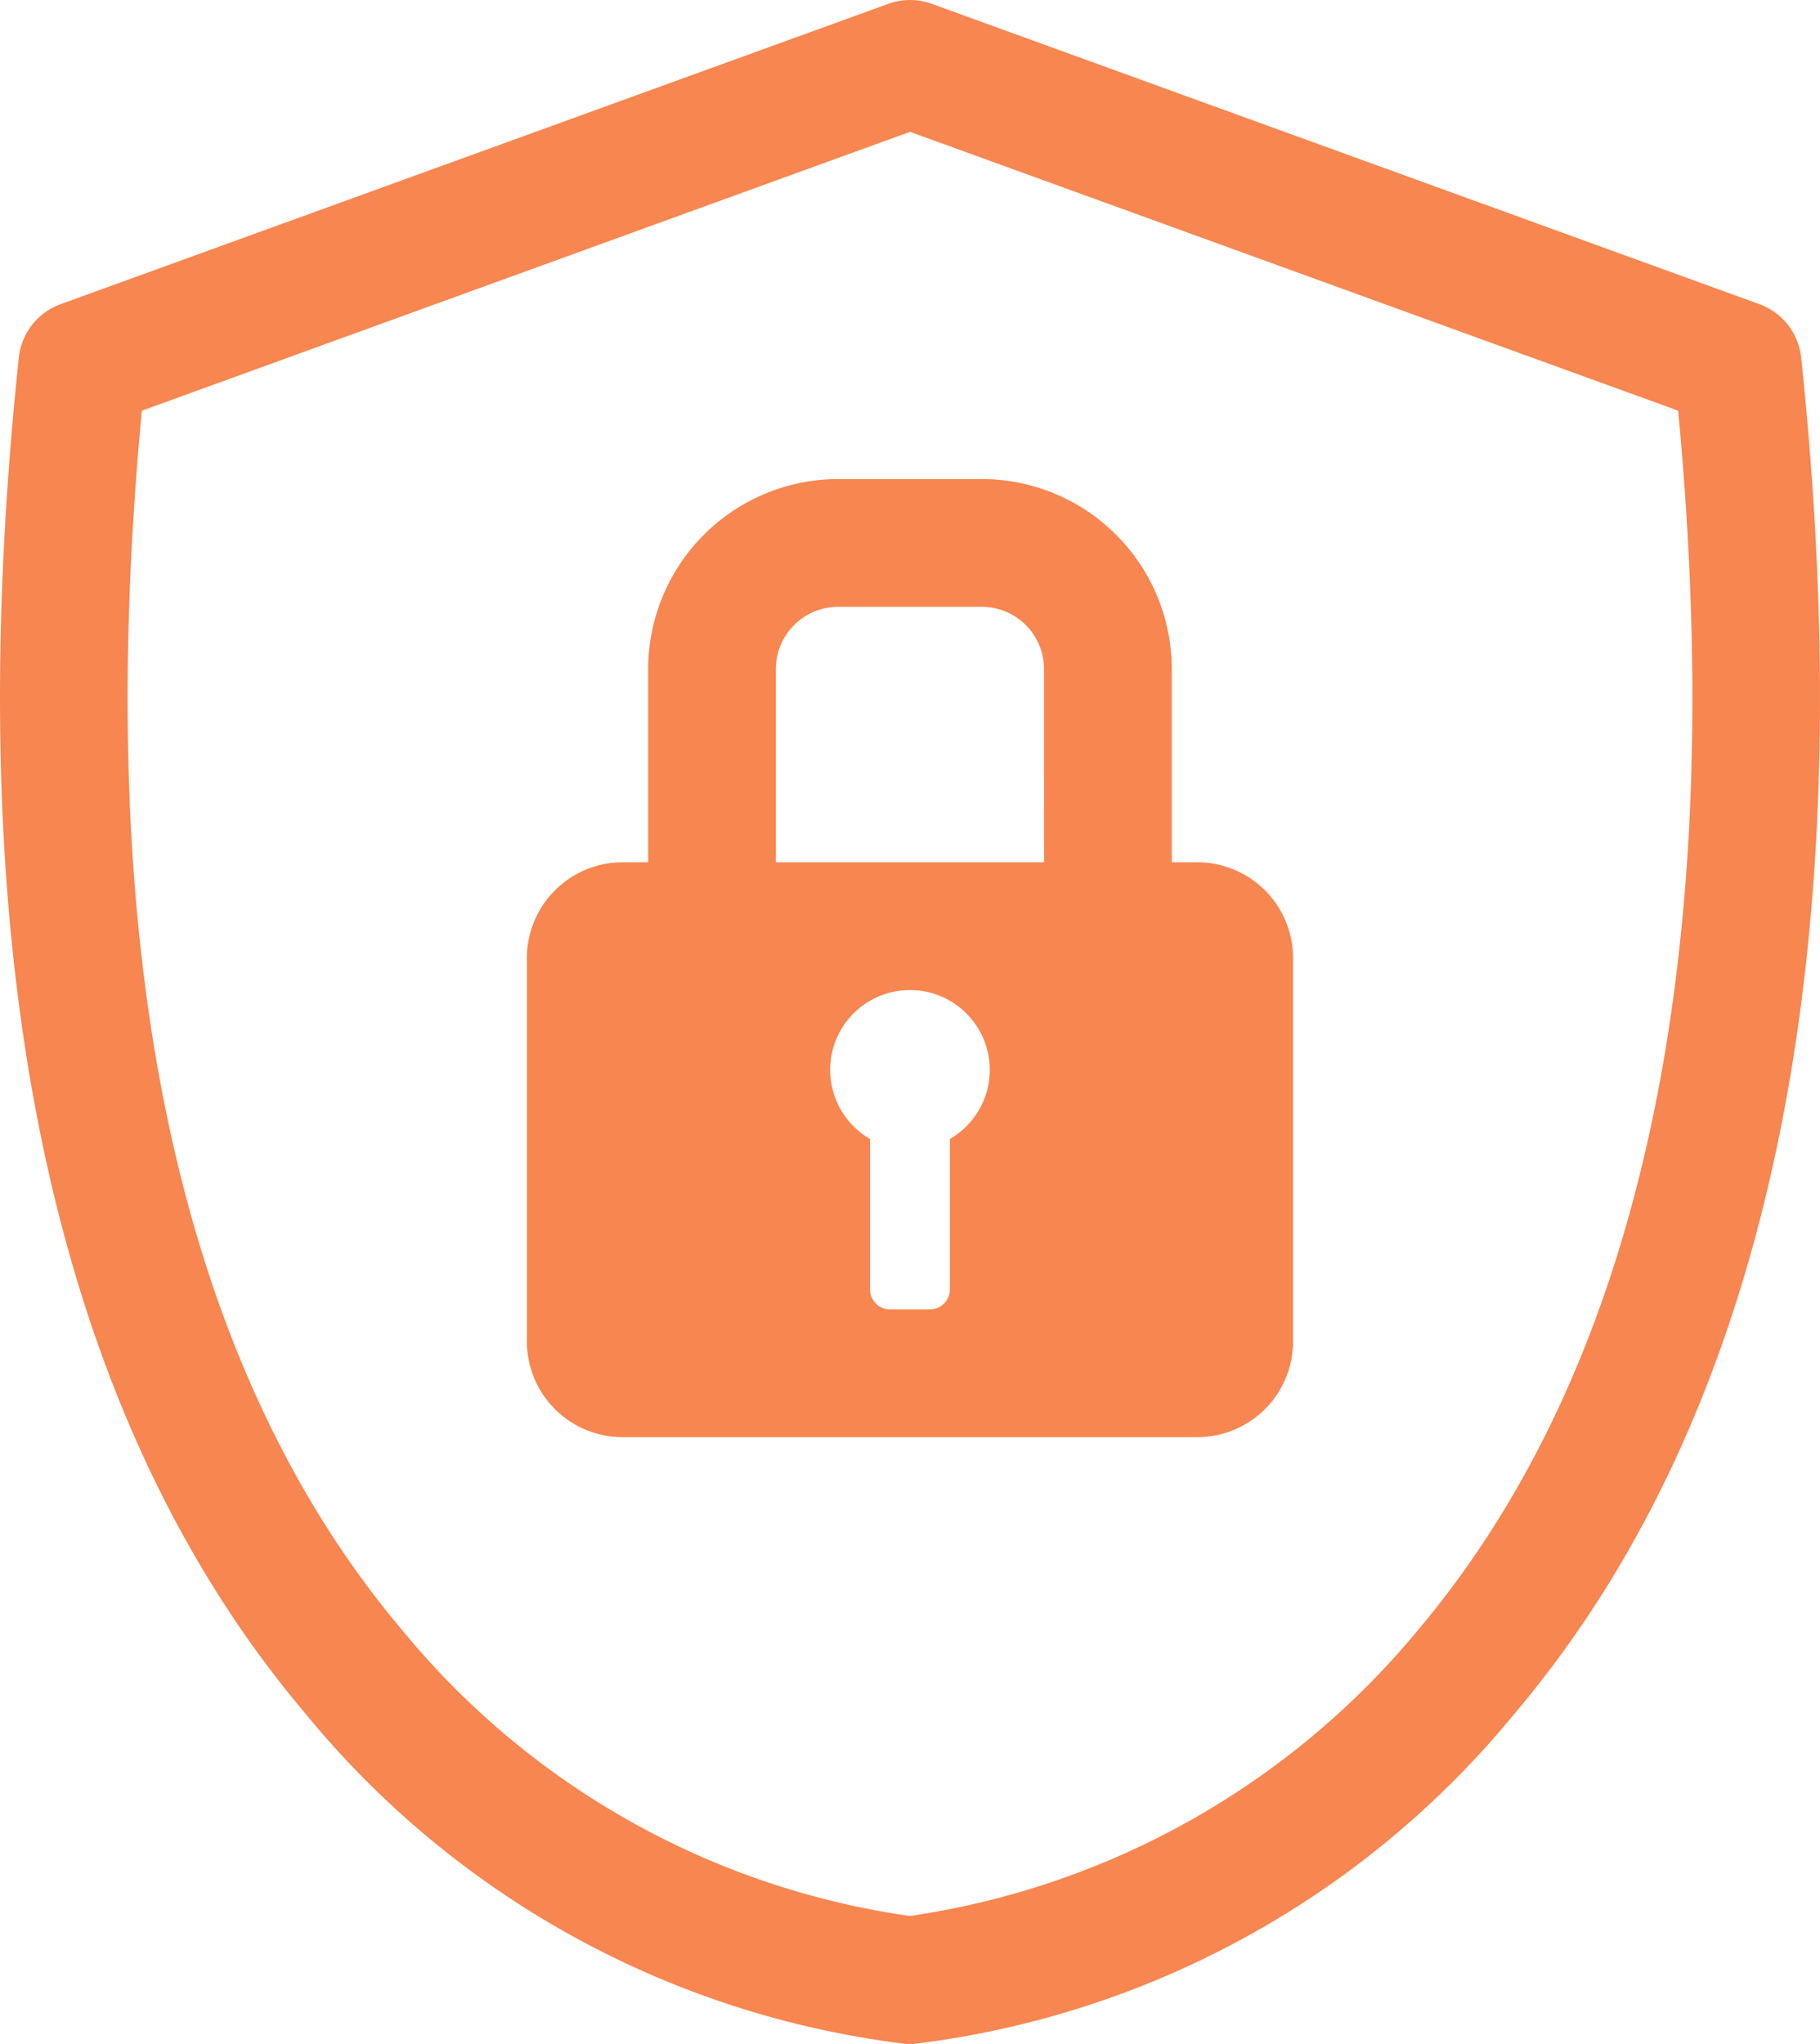 <svg id="Grupo_7320" data-name="Grupo 7320" xmlns="http://www.w3.org/2000/svg" xmlns:xlink="http://www.w3.org/1999/xlink" width="58.496" height="65.678" viewBox="0 0 58.496 65.678">
  <defs>
    <clipPath id="clip-path">
      <rect id="Rectángulo_2990" data-name="Rectángulo 2990" width="58.496" height="65.678" transform="translate(0 0)" fill="#f78650"/>
    </clipPath>
  </defs>
  <g id="Grupo_7313" data-name="Grupo 7313" transform="translate(0 0)" clip-path="url(#clip-path)">
    <path id="Trazado_5272" data-name="Trazado 5272" d="M29.248,65.681c-.04,0-.08,0-.12,0A29.548,29.548,0,0,1,9.845,55.1C1.679,45.47-1.43,30.8.605,11.492a2.053,2.053,0,0,1,1.34-1.714L28.549.126a2.055,2.055,0,0,1,1.4,0l26.6,9.651a2.053,2.053,0,0,1,1.341,1.714C59.927,30.8,56.818,45.47,48.651,55.1a29.55,29.55,0,0,1-19.283,10.58c-.041,0-.081,0-.121,0M4.559,13.2C2.908,30.709,5.737,43.909,12.975,52.441a25.807,25.807,0,0,0,16.268,9.128,26.063,26.063,0,0,0,16.342-9.2c7.191-8.536,10-21.711,8.352-39.17L29.248,4.239Z" transform="translate(0 -0.003)" fill="#f78650"/>
    <path id="Trazado_5273" data-name="Trazado 5273" d="M382.517,340.436h-.832v-6.209a6.112,6.112,0,0,0-6.105-6.106h-4.619a6.112,6.112,0,0,0-6.105,6.106v6.209h-.831a3.079,3.079,0,0,0-3.068,3.074v12.324a3.079,3.079,0,0,0,3.068,3.074h18.491a3.079,3.079,0,0,0,3.067-3.074h0V343.51a3.079,3.079,0,0,0-3.067-3.074m-7.964,8.891v4.836a.643.643,0,0,1-.641.64h-1.283a.643.643,0,0,1-.641-.64v-4.836a2.565,2.565,0,1,1,2.566,0m3.027-8.891h-8.62v-6.209a2,2,0,0,1,2-2h4.619a2,2,0,0,1,2,2Z" transform="translate(-344.023 -312.728)" fill="#f78650"/>
  </g>
</svg>
